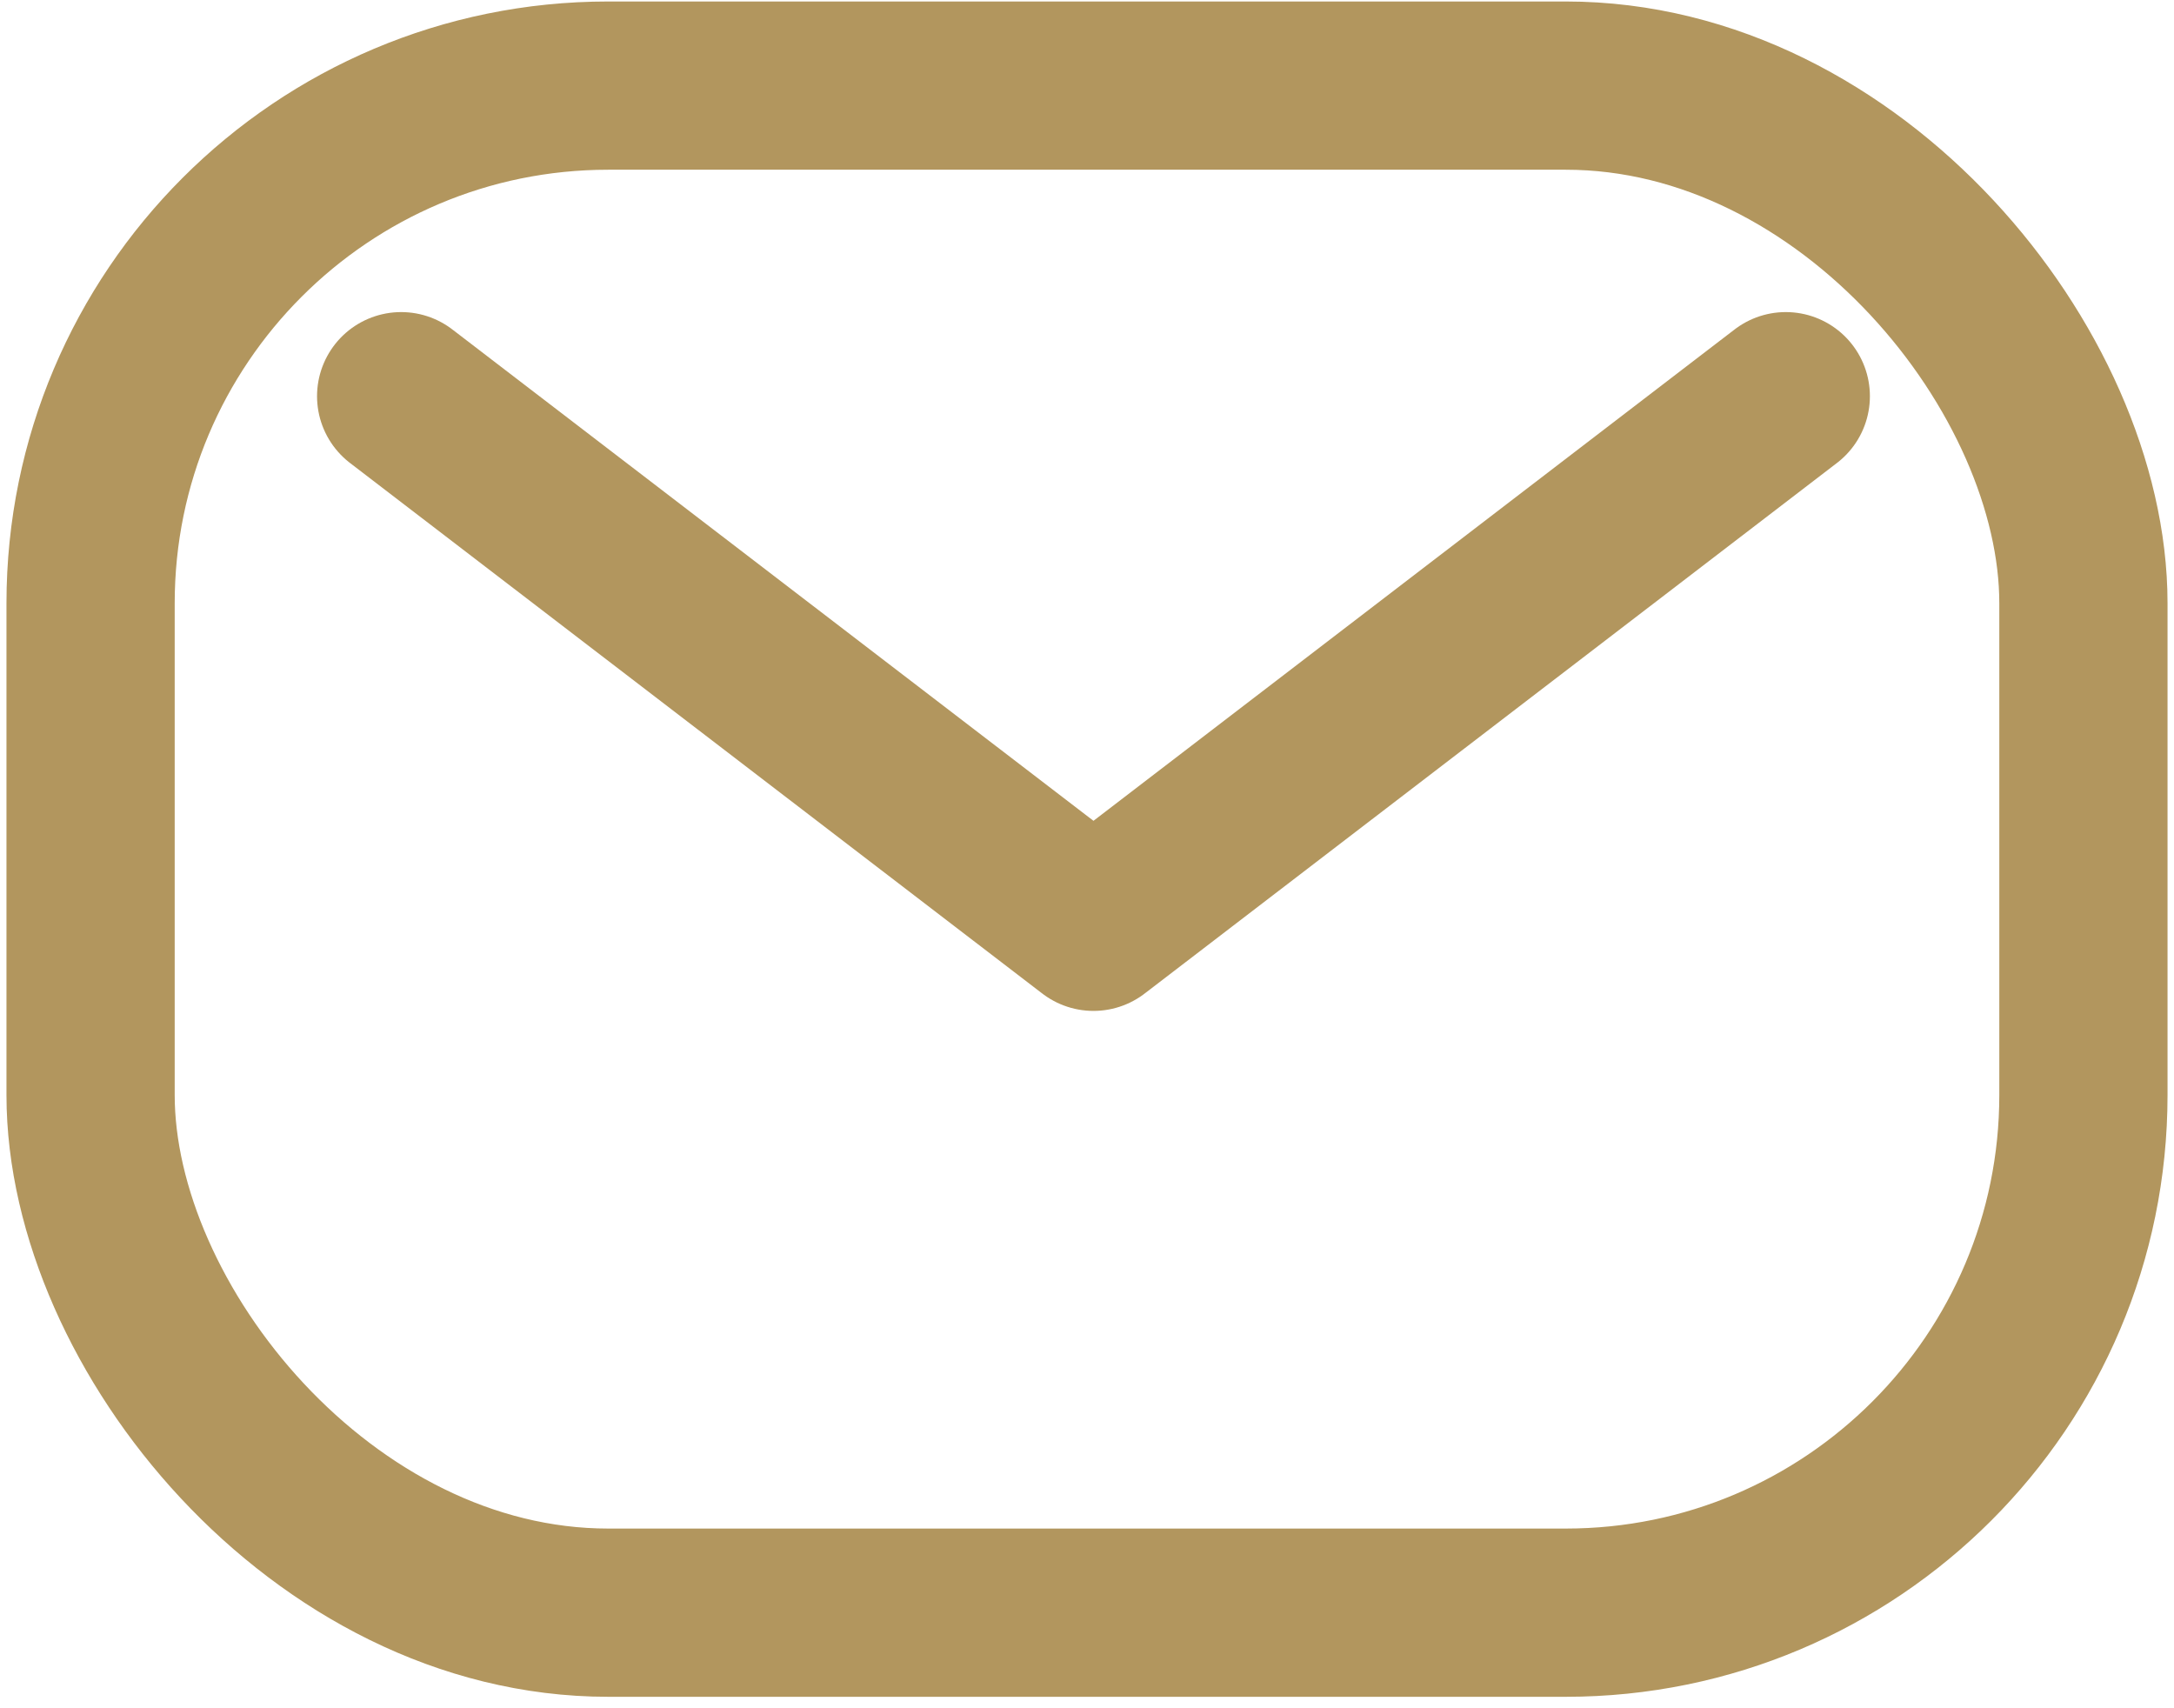 <?xml version="1.0" encoding="UTF-8"?>
<svg width="168px" height="132px" viewBox="0 0 168 132" version="1.1" xmlns="http://www.w3.org/2000/svg" xmlns:xlink="http://www.w3.org/1999/xlink">
    <title>mail-outline</title>
    <g id="Page-1" stroke="none" stroke-width="1" fill="none" fill-rule="evenodd" stroke-linecap="round" stroke-linejoin="round">
        <g id="Artboard" transform="translate(-26, -45)" stroke="#B2965E" stroke-width="13">
            <g id="mail-outline" transform="translate(33, 51)">
                <rect id="Rectangle" x="0" y="0.615" width="154" height="118" rx="40"></rect>
                <polyline id="Path" points="24 24.615 77.5 65.615 131 24.615"></polyline>
            </g>
        </g>
    </g>
</svg>